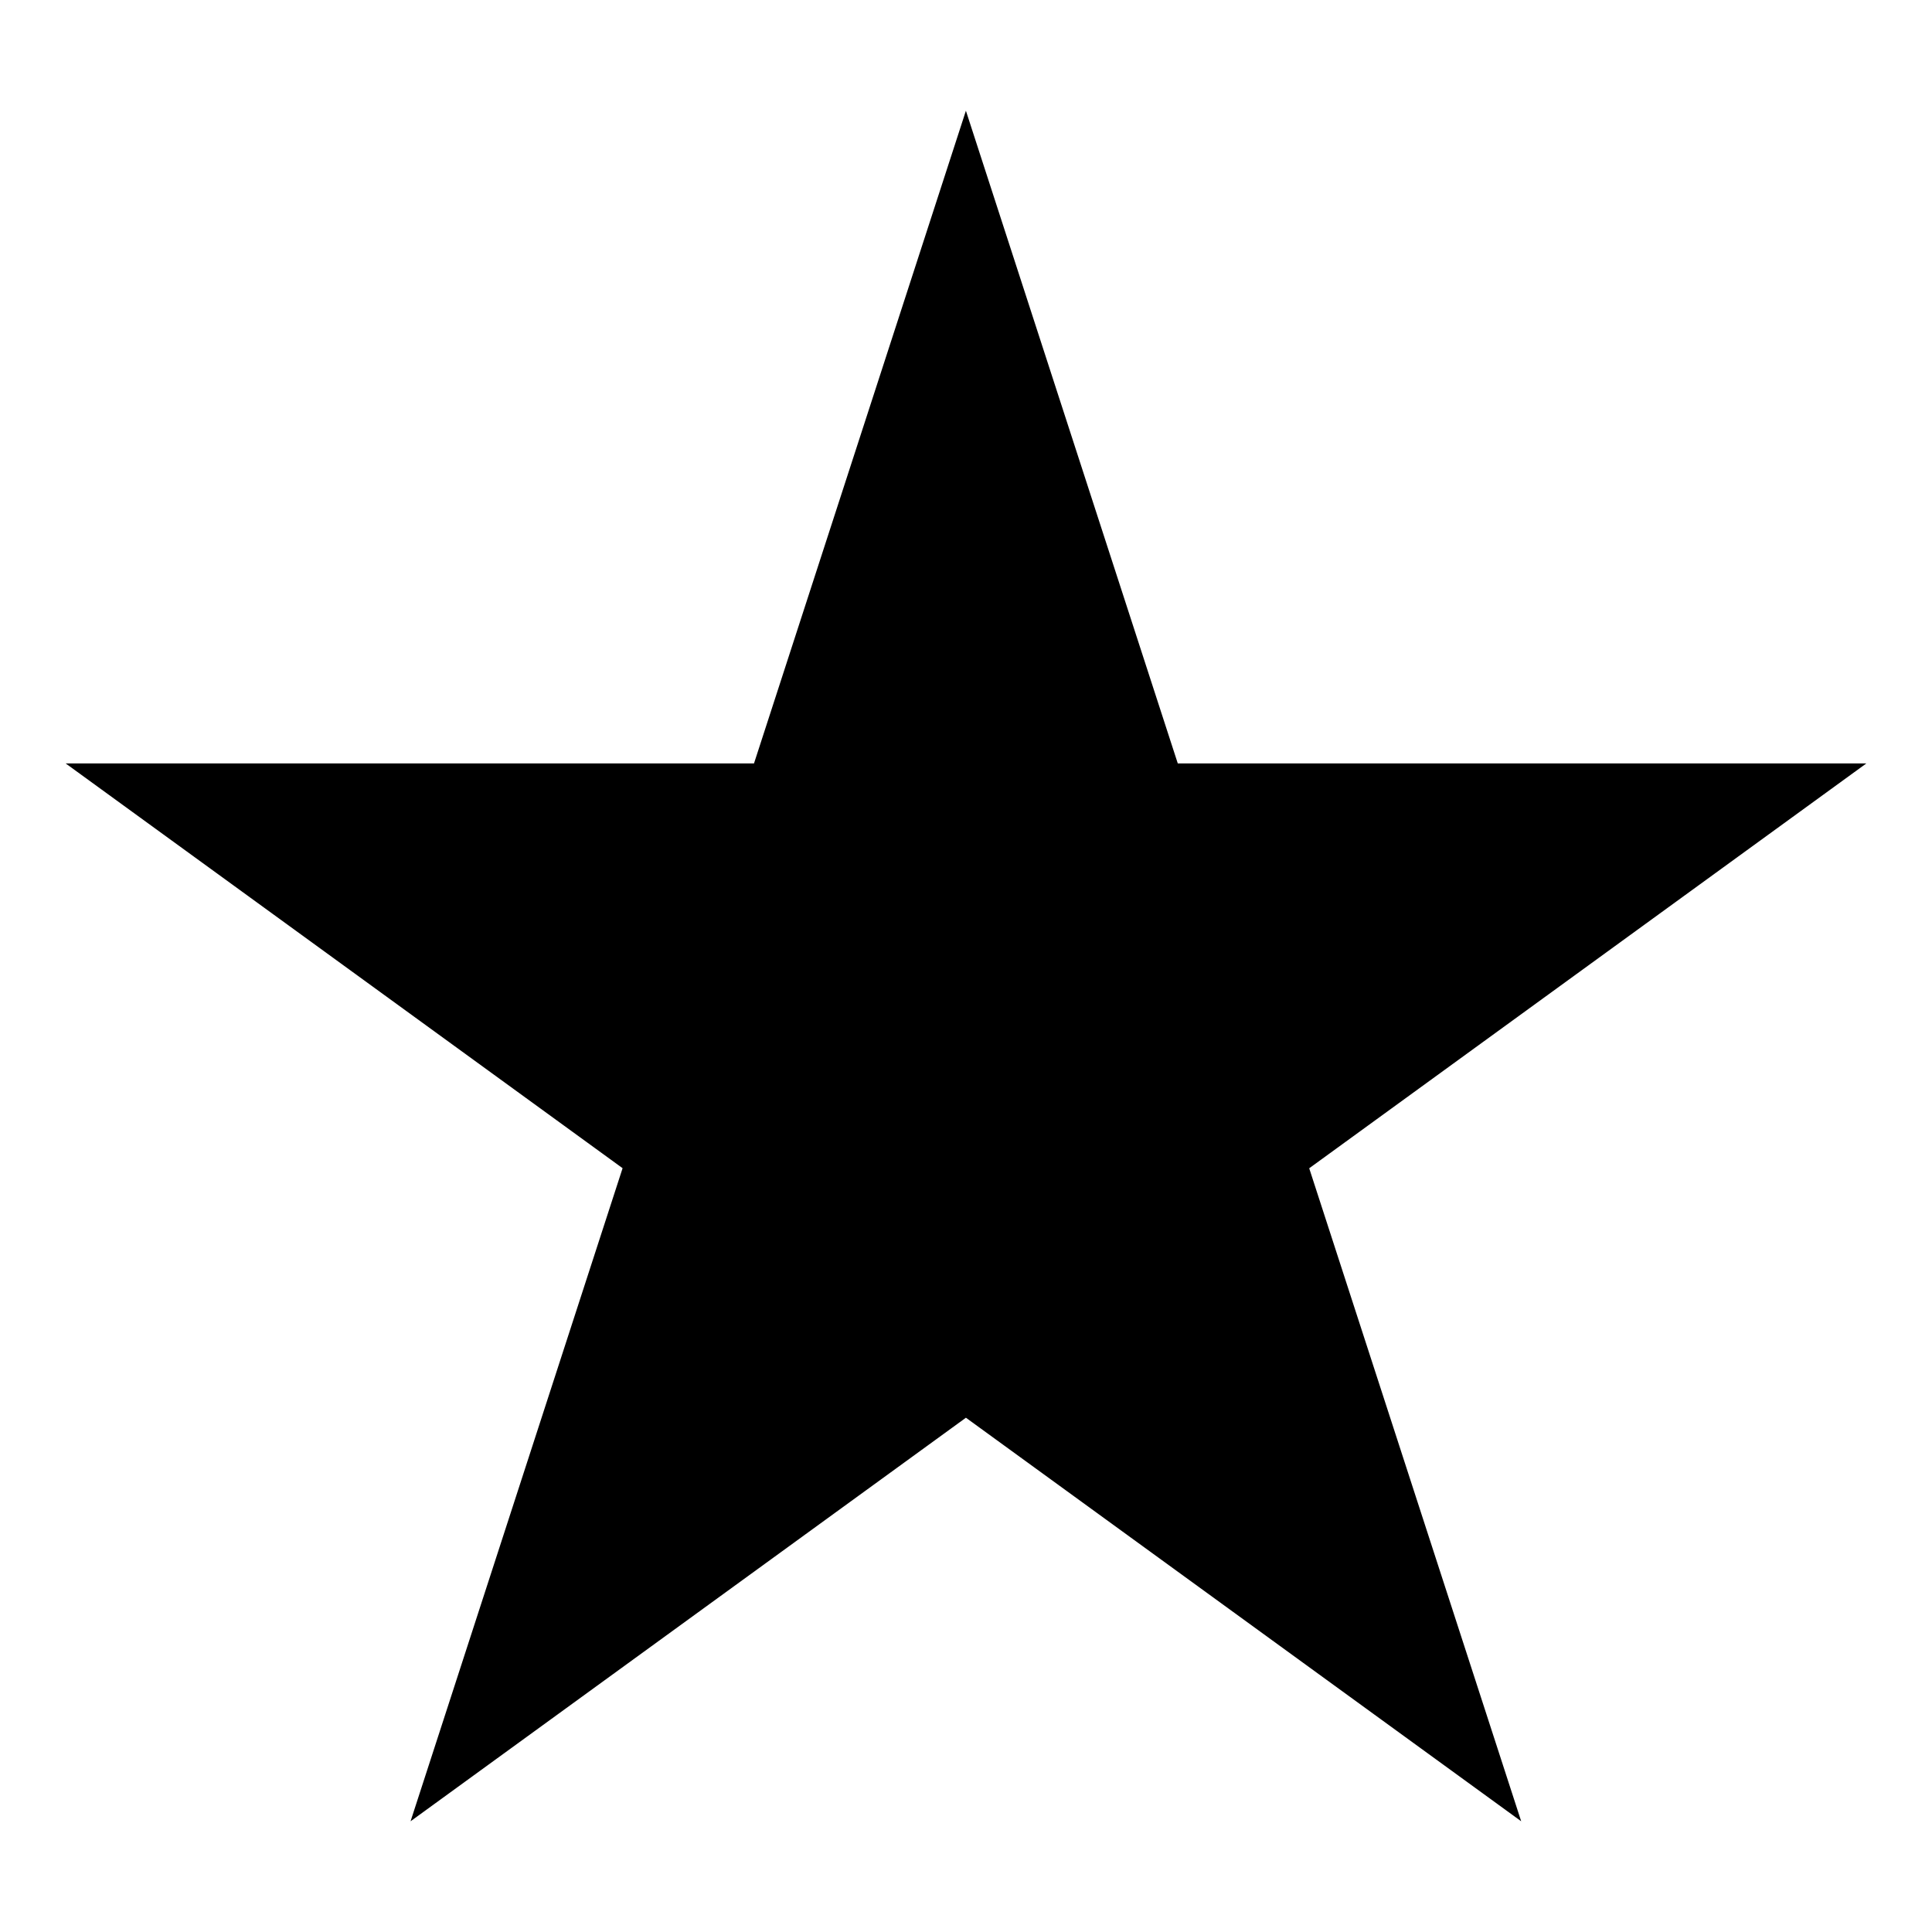 <?xml version="1.0" encoding="UTF-8"?>
<svg id="Layer_1" data-name="Layer 1" xmlns="http://www.w3.org/2000/svg" viewBox="0 0 304.65 304.65">
  <defs>
    <style>
      .cls-1 {
        stroke-width: 0px;
      }
    </style>
  </defs>
  <path class="cls-1" d="m64.74,287.19L152.31,17.46l87.56,269.73L10.35,120.38h283.95l-229.56,166.81Z"/>
</svg>